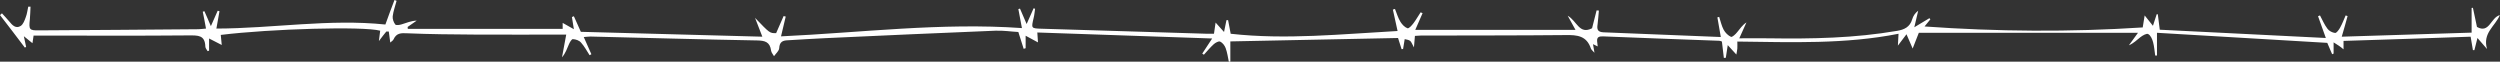 <?xml version="1.0" encoding="UTF-8"?> <svg xmlns="http://www.w3.org/2000/svg" xmlns:xlink="http://www.w3.org/1999/xlink" version="1.1" id="Ebene_1" x="0px" y="0px" viewBox="0 0 1540 38" style="enable-background:new 0 0 1540 38;" xml:space="preserve"><rect x="0" y="0" width="1540" height="38" fill="#333333" stroke="none"/> <style type="text/css"> .st0{fill:#FFFFFF;} </style> <path class="st0" d="M1437.5,26.1c0,3.2,0,5.1,0,6.9c-0.3,0.1-0.6,0.2-0.9,0.4c-1.2-2.7-2.4-5.5-3-7c-34.8-2.1-69.5-4.1-104.9-6.2 c0,4.5,0,9.2,0,14c-0.4,0-0.7,0-1.1,0c-0.4-2.7-0.6-5.6-1.3-8.2c-0.5-1.9-1.5-4.2-3-5c-0.9-0.6-3.4,0.8-4.8,1.9 c-2.2,1.7-4.2,3.8-7.1,5c1.8-2.5,3.6-4.9,5.6-7.7c-45,0-89.8,0-135,0c-1.1,2.8-2.4,6.2-3.8,9.7c-1.3-3.1-2.4-5.5-3.8-8.8 c-1.9,2.6-3.3,4.4-5.3,7c0.1-2.7,0.2-4.6,0.4-7.3c-32.8,6.5-65.8,5.2-99.3,4.8c0,1.7,0.1,3,0,4.3c-0.1,1.2-0.4,2.5-0.6,3.7 c-1.6-1.8-3-3.3-5.3-5.8c-0.6,3.9-0.9,5.9-1.2,7.8c-0.4,0-0.8,0-1.2,0.1c-0.4-3.2-0.7-6.4-1.2-10.1c0,0-0.9-0.5-1.9-0.5 c-23.8-0.9-47.6-1.7-71.4-2.7c-5.1-0.2-3.3,3.2-3.2,6.2c-1.1-0.5-1.9-0.9-2.9-1.4c0.3,1.5,0.5,2.9,0.9,5.3c-1.2-1.4-2-1.9-2.2-2.6 c-2.6-7.9-8.5-8.4-15.4-8.3c-29.8,0.3-59.7,0.2-89.5,0.3c-1.1,0-2.3,0.2-3.5,0.2c-0.2,2.1-0.3,4.1-0.6,7.1c-1.1-1.9-1.5-3.3-2.3-4 c-0.9-0.7-2.2-0.8-3.4-1.1c-0.4,2.3-0.7,4.2-1,6.1c-0.3,0-0.6,0-0.9,0.1c-0.7-2.3-1.5-4.7-2.2-6.9c-34.2,0.7-68.6,1.4-103.3,2.1 c0,3.5,0,8,0,12.5c-0.3,0.1-0.6,0.1-0.9,0.2c-0.6-2.9-1-5.9-2-8.6c-0.6-1.6-1.9-3.3-3.4-4c-0.9-0.4-2.9,0.7-3.9,1.6 c-2.2,2-4.1,4.3-6.1,6.5c-0.3-0.2-0.7-0.5-1-0.7c1.8-2.8,3.7-5.6,6.1-9.3c-36.4-1.3-71.9-2.5-107.7-3.7c0.1,2.2,0.3,4.4,0.4,6.1 c-2.5-1.3-4.7-2.5-7.6-4.1c0,3.3,0,5.5,0,7.7c-0.4,0.1-0.8,0.2-1.2,0.4c-1-3.2-2-6.3-3.3-10.4c-4.2-0.2-9.2-1-14.1-0.8 c-35,1.4-69.9,3-104.9,4.6c-7.7,0.3-15.3,0.9-23,1.3c-3.2,0.1-5.1,1-5.3,4.9c-0.1,1.6-1.9,3.1-3.2,4.9c-0.5-1-1.6-2.1-1.8-3.4 c-0.7-5.5-3.9-6.2-8.7-6.3c-34.2-0.6-68.3-1.6-102.5-2.4c-1.3,0-2.5,0.2-4.2,0.3c1.7,3.8,3.2,7.2,4.7,10.6c-0.4,0.2-0.8,0.4-1.1,0.6 c-1.7-2.6-3.2-5.5-5.3-7.8c-1.1-1.3-3.2-2-5-2.1c-0.7-0.1-1.9,1.9-2.4,3.1c-1.2,2.7-2.1,5.6-4.3,8.1c0.8-4.3,1.6-8.6,2.6-14 c-19,0-37.4,0.1-55.9,0c-14-0.1-28-0.2-42-0.8c-3.9-0.2-6.7-0.2-8.5,3.8c-0.4,0.8-1.4,1.3-2,1.9c-0.3-2.3-0.6-4.6-0.9-6.8 c-0.5,0-1,0-1.5,0c-1.3,1.6-2.6,3.2-4.6,5.9c0.4-3,0.6-4.7,0.8-6.4c-10.5-2.8-67.1-1.2-98.2,2.6c0.2,2.1,0.4,4.3,0.6,6.2 c-2.4-1.2-4.7-2.4-7.8-4c0,3.3,0,5.4,0,7.5c-0.3,0.1-0.6,0.2-0.9,0.3c-0.5-0.9-1.4-1.9-1.4-2.8c-0.2-7.2-4.6-6.9-10.1-6.9 c-31.8,0.3-63.7,0.1-95.7,0.1c-0.3,2.1-0.5,3.2-0.7,4.7c-1.7-1.4-3-2.5-5.3-4.3c0.6,2.9,1,4.8,1.4,6.6c-0.3,0.1-0.5,0.3-0.8,0.4 C10.1,22.4,5.1,15.9,0,9.3c0.4-0.4,0.8-0.7,1.2-1.1c1.5,1.7,3.1,3.3,4.5,5c1.9,2.4,4.1,4.6,7,2.8c1.6-1,2.5-3.5,3.2-5.5 c0.8-2,1-4.3,1.5-6.4c0.5,0,0.9,0,1.4,0c-0.1,2.6-0.2,5.2-0.4,7.7c-0.7,6.5-0.4,7,5.7,6.9c32.7-0.2,65.4-0.4,98.1-0.7 c1.5,0,2.9-0.3,4.7-0.4c-0.7-3.7-1.3-7.1-2-10.4c0.3-0.1,0.7-0.2,1-0.3c1.3,2.8,2.5,5.7,4,9.2c1.6-3.5,2.9-6.5,4.2-9.5 c0.4,0.1,0.7,0.2,1.1,0.3c-0.6,3.3-1.2,6.7-1.9,10.7c34.9-0.1,69.5-6.1,104.1-2.5C239.2,10,241.1,5,243,0c0.4,0.2,0.9,0.3,1.3,0.5 c-0.8,3.1-2,6.3-2.4,9.5c-0.2,1.7,0.6,3.8,1.6,5.1c0.5,0.6,2.7,0.3,3.9-0.1c3-0.9,5.9-2.2,9.3-2.3c-1.9,1.3-3.8,2.6-5.6,3.9 c0,0.4,0.1,0.8,0.1,1.2c31.7,0,63.4,0,95.4,0c0-0.8,0-2.4,0-3.7c2.1,1.2,4,2.2,6.9,3.9c-0.6-3.6-0.9-5.6-1.2-7.5 c0.4-0.2,0.8-0.3,1.2-0.5c1.3,2.8,2.5,5.6,4.3,9.6c36.1,1,73.6,2,111.8,3c-1.8-4.6-3.1-8.1-4.5-11.6c9.1,9.5,9.1,9.5,13,9.4 c1.5-3.5,3.1-7,4.6-10.5c0.4,0.1,0.8,0.2,1.3,0.3c-0.9,3.8-1.8,7.6-2.9,12.2c49.6-2.3,98.6-8.6,148.4-5.1c-0.8-4.4-1.5-8-2.2-11.7 c0.3-0.1,0.7-0.2,1-0.3c1.2,2.8,2.5,5.7,4.1,9.5c1.7-3.8,3-6.7,4.3-9.7c0.3,0.1,0.6,0.2,0.9,0.3c-0.3,1.9-0.4,3.8-0.9,5.7 c-1.5,6.4-1.6,6.4,5.1,6.6c14.3,0.5,28.7,0.8,43,1.3c19.7,0.6,39.3,1.2,59,1.8c1.3,0,2.6,0,4,0c0.4-2.4,0.7-4.5,1-6.9 c1.7,1.9,3.2,3.6,5.2,5.8c0.7-3.2,1.1-5.3,1.5-7.3c0.3,0,0.7,0,1,0c0.5,2.6,1,5.2,1.6,8.4c34,3.8,68.2,0.2,102.8-1.7 c-1.1-4.8-2-9-2.9-13.2c0.4-0.1,0.8-0.3,1.3-0.4c1.1,2.7,1.9,5.6,3.4,8c1,1.6,2.6,3.3,4.3,3.9c0.9,0.3,2.7-1.8,3.7-3.1 c1.6-2.1,2.9-4.5,4.4-6.7c0.4,0.2,0.8,0.3,1.2,0.5c-1.4,3.3-2.9,6.6-4.5,10.3c33.1,0,65.7,0,98.7,0c-1.4-2.6-2.8-5.2-4.8-8.7 c5.7,3.2,7.1,11.8,15,7.7c0.9-3.6,1.8-7.3,2.8-11c0.5,0,0.9,0.1,1.4,0.1c-0.3,2.8-0.4,5.7-0.8,8.5c-0.5,3.1,0,4.7,3.6,4.9 c23.9,0.9,47.9,1.9,72.3,2.9c-0.7-4.3-1.4-8.2-2.1-12.1c0.4-0.1,0.7-0.2,1.1-0.3c0.9,2.7,1.5,5.6,2.8,8c1,1.8,2.7,3.5,4.5,4.3 c0.7,0.3,2.8-1.6,3.8-2.9c1.7-2,3.1-4.3,5.7-6c-1.3,2.8-2.6,5.7-4.4,9.8c6.6,0,12.5-0.1,18.4,0c26.4,0.4,52.7-0.1,78.8-4.6 c4.3-0.7,7.9-2.3,9.3-7.1c0.6-2,1.7-3.8,3.7-5.3c-0.7,3-1.4,6.1-2.4,10.2c3.6-2.2,6.5-3.9,9.3-5.6c0.2,0.2,0.4,0.5,0.6,0.7 c-1.2,1.5-2.4,3-3.6,4.4c44.8,3.2,89.6,3.5,134.4,0.6c0.4-2.6,0.8-5,1.2-7.4c1.7,2.1,3.1,3.9,5.1,6.4c1.1-3.3,1.7-5.2,2.3-7.1 c0.2,0,0.5,0,0.7,0c0.3,2.7,0.7,5.4,1.2,9.5c33.6,1.7,67.4,3.4,102.3,5.1c-2-5.4-3.4-9.4-4.8-13.4c0.4-0.2,0.8-0.3,1.2-0.5 c1.5,2.8,2.7,5.7,4.6,8.2c1,1.4,3,2.4,4.7,2.6c0.9,0.1,2.3-1.9,3-3.1c1.4-2.5,2.4-5.1,3.5-7.7c0.4,0.1,0.8,0.3,1.2,0.4 c-1.1,4-2.2,8-3.6,12.7c26.9-0.8,53.3-1.7,80-2.5c0-5.6,0-10.4,0-15.2c0.3,0,0.6-0.1,0.8-0.1c0.8,3.8,1.6,7.7,2.5,11.8 c7.7,4.3,8.4-5.8,14.1-7.3c-2.9,6.9-10.8,11-7.9,20.9c-2.6-3-3.9-4.5-5.9-6.8c-0.8,3.2-1.4,5.3-1.9,7.5c-0.3,0-0.6,0-0.9,0 c-0.5-2.6-0.9-5.3-1.4-8.3c-26,0.9-52.1,1.8-78.3,2.6c0,1.9,0,3.6,0,5.2C1441.7,28.7,1439.9,27.6,1437.5,26.1z"></path> </svg> 